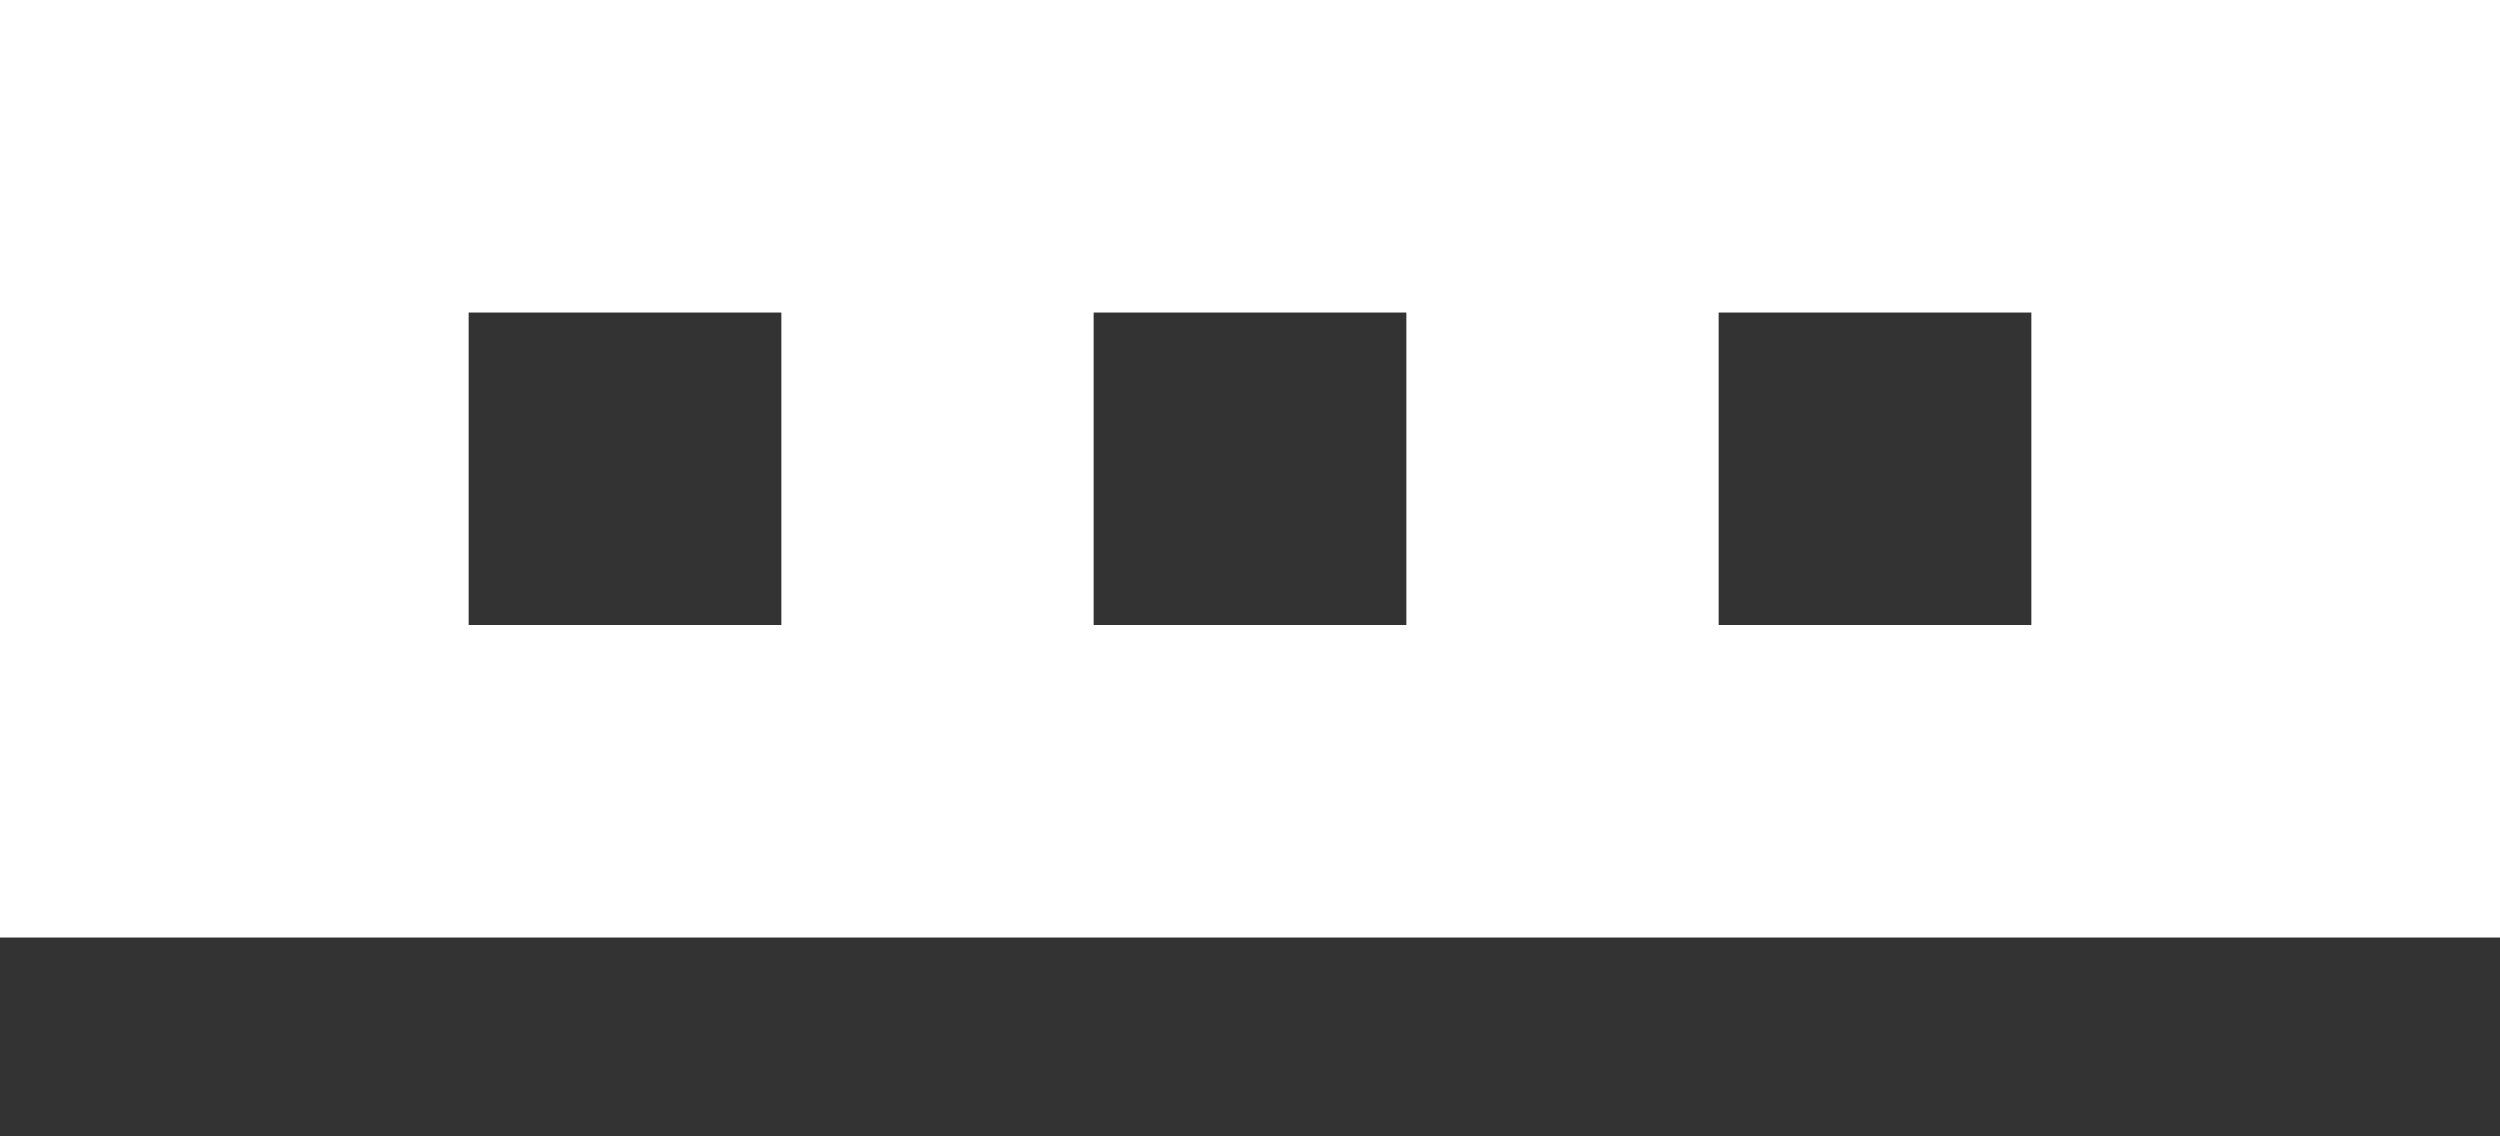 <?xml version="1.0" encoding="utf-8"?>
<svg xmlns="http://www.w3.org/2000/svg" fill="none" height="100%" overflow="visible" preserveAspectRatio="none" style="display: block;" viewBox="0 0 11 5" width="100%">
<rect x="0" y="0" width="11" height="5" fill="#333333" stroke="none"/>
<path d="M0 0C3.63 0 7.26 0 11 0C11 1.361 11 2.723 11 4.125C7.37 4.125 3.74 4.125 0 4.125C0 2.764 0 1.403 0 0ZM2.062 1.375C2.062 1.829 2.062 2.283 2.062 2.75C2.516 2.75 2.97 2.75 3.438 2.75C3.438 2.296 3.438 1.843 3.438 1.375C2.984 1.375 2.53 1.375 2.062 1.375ZM4.812 1.375C4.812 1.829 4.812 2.283 4.812 2.75C5.266 2.75 5.72 2.75 6.188 2.75C6.188 2.296 6.188 1.843 6.188 1.375C5.734 1.375 5.28 1.375 4.812 1.375ZM7.562 1.375C7.562 1.829 7.562 2.283 7.562 2.75C8.016 2.75 8.47 2.75 8.938 2.75C8.938 2.296 8.938 1.843 8.938 1.375C8.484 1.375 8.03 1.375 7.562 1.375Z" fill="white" id="Vector"/>
</svg>